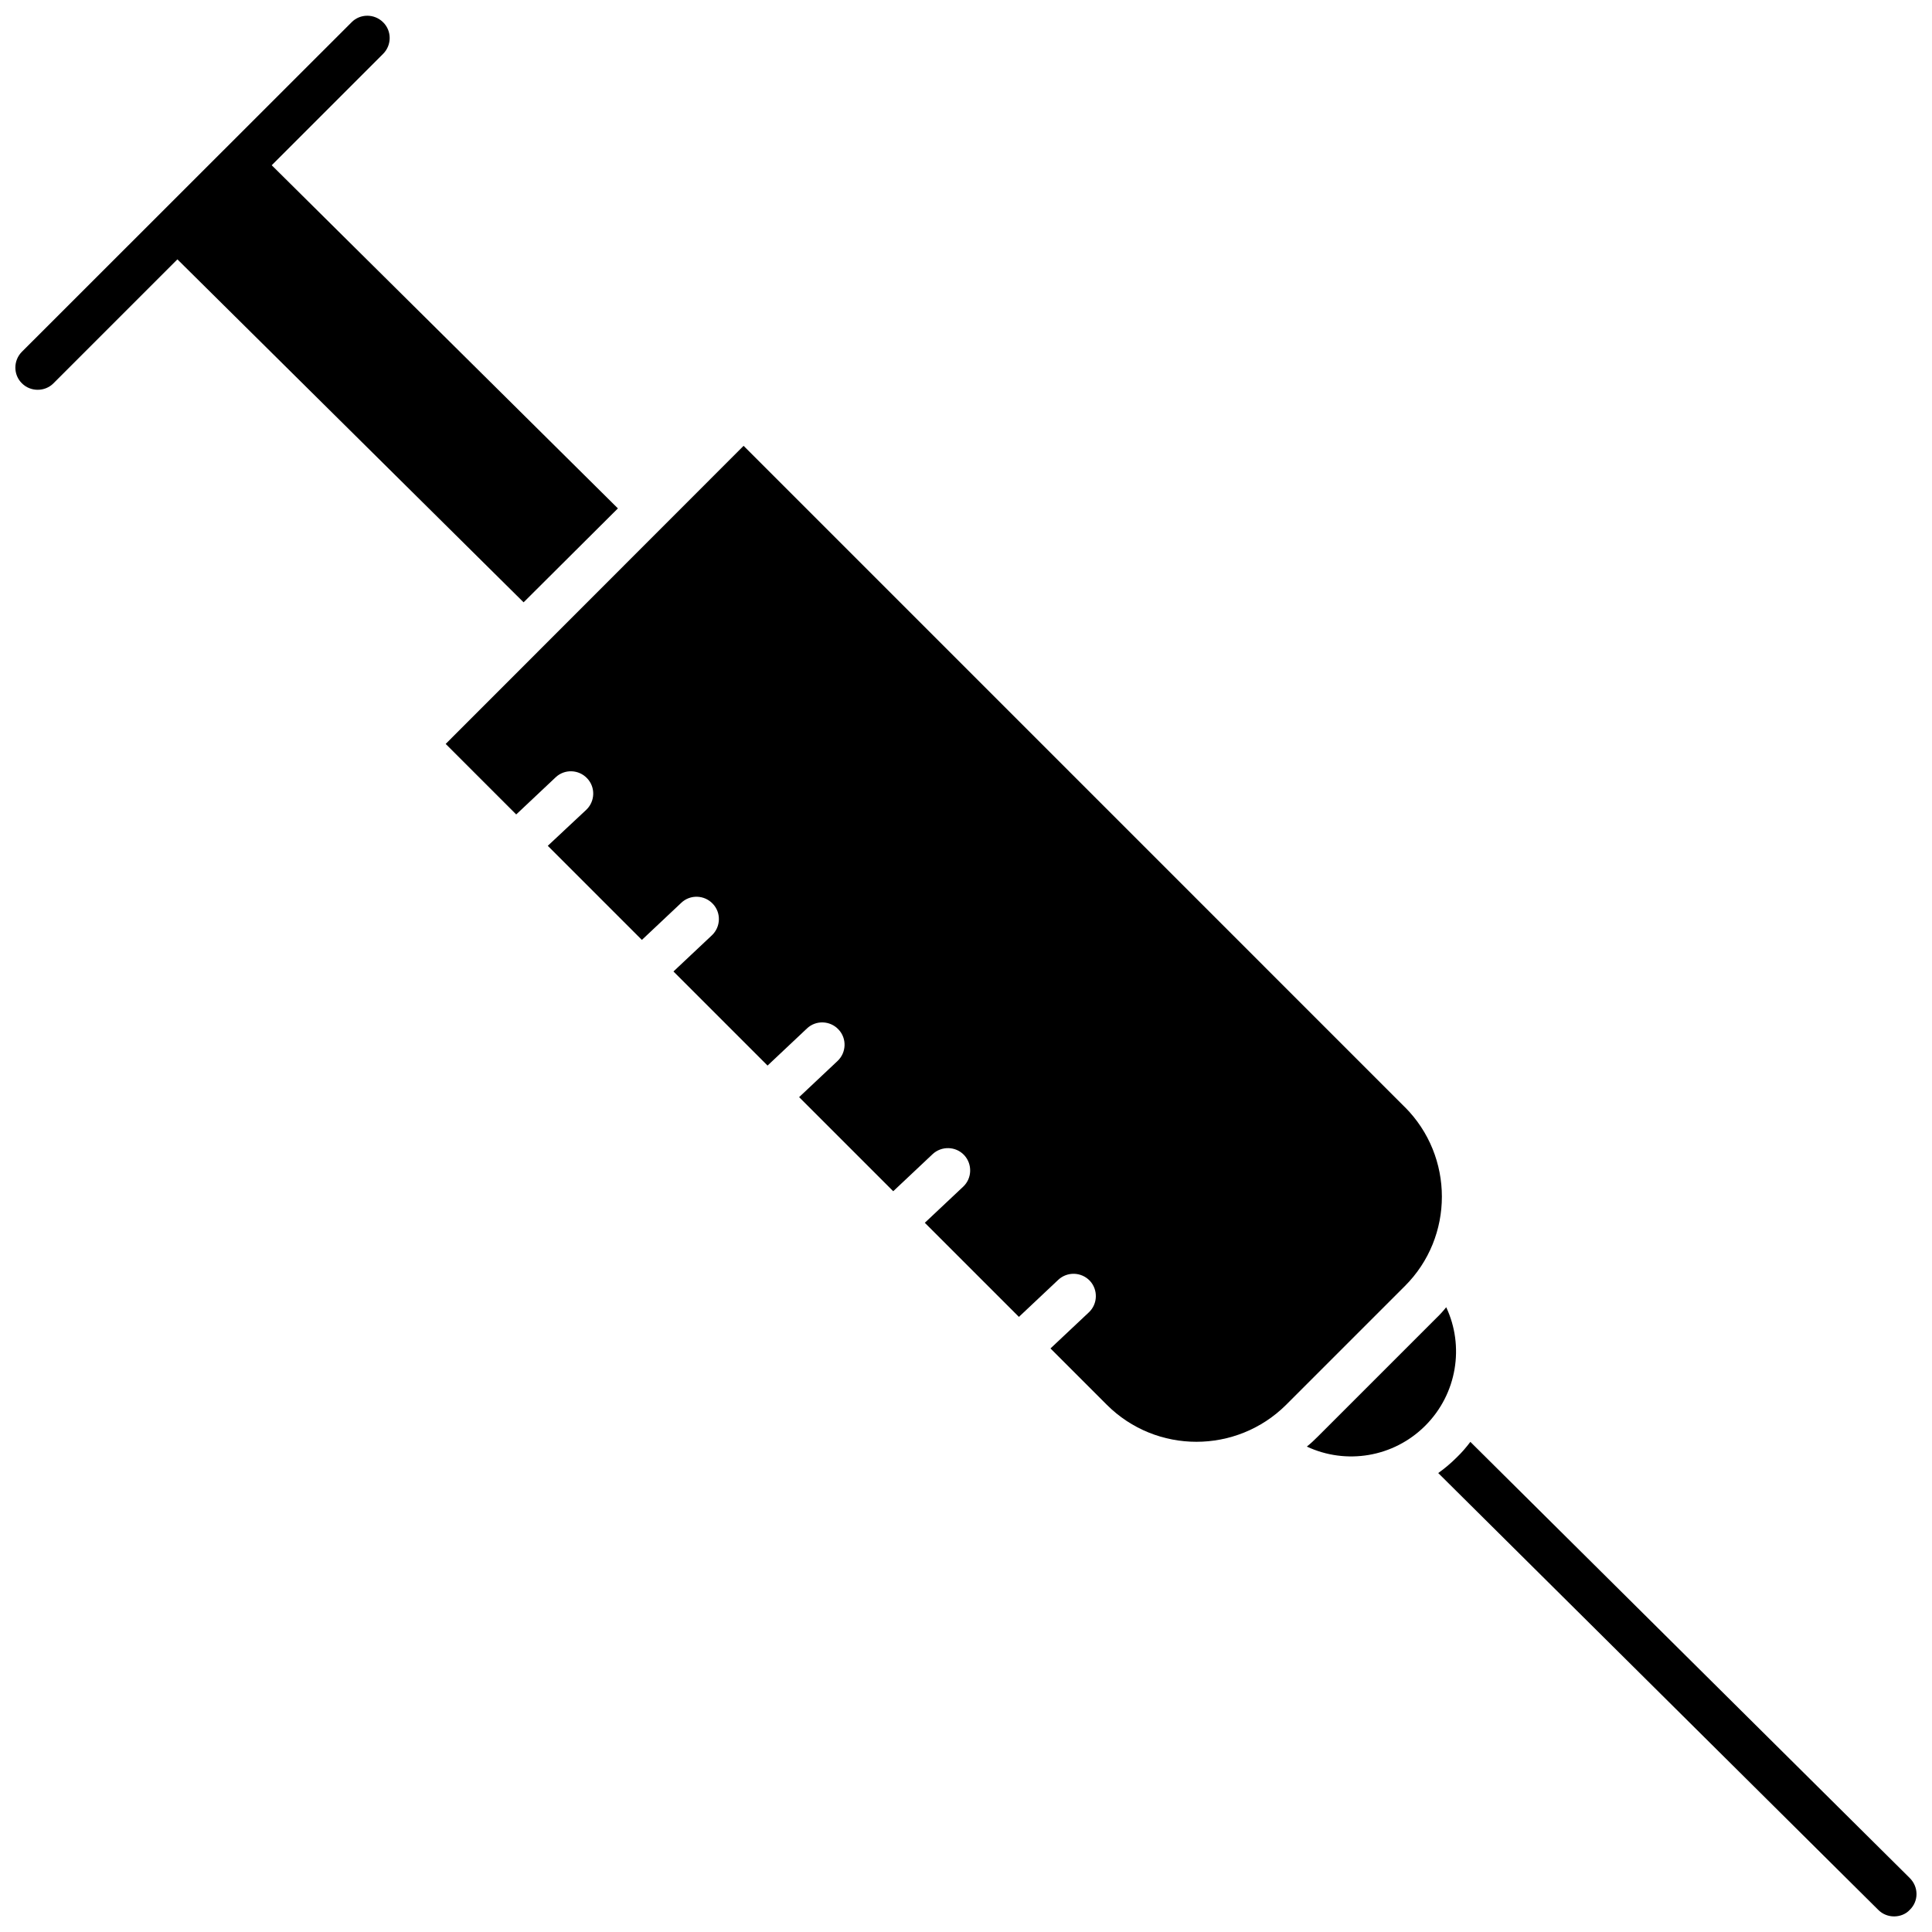 <?xml version="1.0" encoding="UTF-8"?>
<!-- The Best Svg Icon site in the world: iconSvg.co, Visit us! https://iconsvg.co -->
<svg width="800px" height="800px" version="1.1" viewBox="144 144 512 512" xmlns="http://www.w3.org/2000/svg">
 <defs>
  <clipPath id="b">
   <path d="m148.09 148.09h159.91v155.91h-159.91z"/>
  </clipPath>
  <clipPath id="a">
   <path d="m525 526h126.9v125.9h-126.9z"/>
  </clipPath>
 </defs>
 <path d="m516.28 437.38-175.22-175.23-78.949 78.996 18.691 18.691 10.43-9.824c2.367-2.266 6.144-2.117 8.363 0.25 2.266 2.367 2.117 6.144-0.25 8.363l-10.18 9.523 24.938 24.938 10.43-9.824c2.367-2.266 6.144-2.117 8.363 0.25 2.266 2.367 2.117 6.144-0.25 8.363l-10.176 9.574 24.938 24.938 10.43-9.824c2.367-2.266 6.144-2.117 8.363 0.25 2.266 2.367 2.117 6.144-0.25 8.363l-10.176 9.574 24.938 24.938 10.43-9.824c2.367-2.215 6.144-2.117 8.363 0.25 2.215 2.367 2.117 6.144-0.25 8.363l-10.176 9.574 24.938 24.938 10.43-9.824c2.367-2.215 6.098-2.117 8.363 0.25 2.215 2.367 2.117 6.144-0.25 8.363l-10.176 9.574 14.914 14.914c13.098 13.098 34.41 13.098 47.559 0l31.438-31.438c13.086-13.043 13.086-34.355-0.012-47.453z"/>
 <path d="m527.26 490.43c-0.805 1.008-1.664 1.965-2.621 2.871l-31.438 31.438c-0.906 0.906-1.863 1.812-2.871 2.621 10.328 4.836 22.922 2.922 31.387-5.543 8.465-8.465 10.379-21.109 5.543-31.387z"/>
 <g clip-path="url(#b)">
  <path d="m307.75 278.73-91.742-90.938 29.523-29.523c2.316-2.316 2.316-6.098 0-8.363-2.316-2.316-6.098-2.316-8.363 0l-87.359 87.312c-2.316 2.316-2.316 6.098 0 8.363 1.16 1.16 2.672 1.715 4.18 1.715 1.512 0 3.023-0.555 4.18-1.715l32.848-32.848 91.742 90.887z"/>
 </g>
 <g clip-path="url(#a)">
  <path d="m650.14 641.73-116.48-115.62c-1.059 1.41-2.266 2.82-3.578 4.082-1.562 1.562-3.223 2.973-4.938 4.18l116.63 115.78c1.16 1.16 2.672 1.715 4.18 1.715 1.512 0 3.074-0.555 4.18-1.762 2.371-2.32 2.32-6.051 0.004-8.367z"/>
 </g>
</svg>